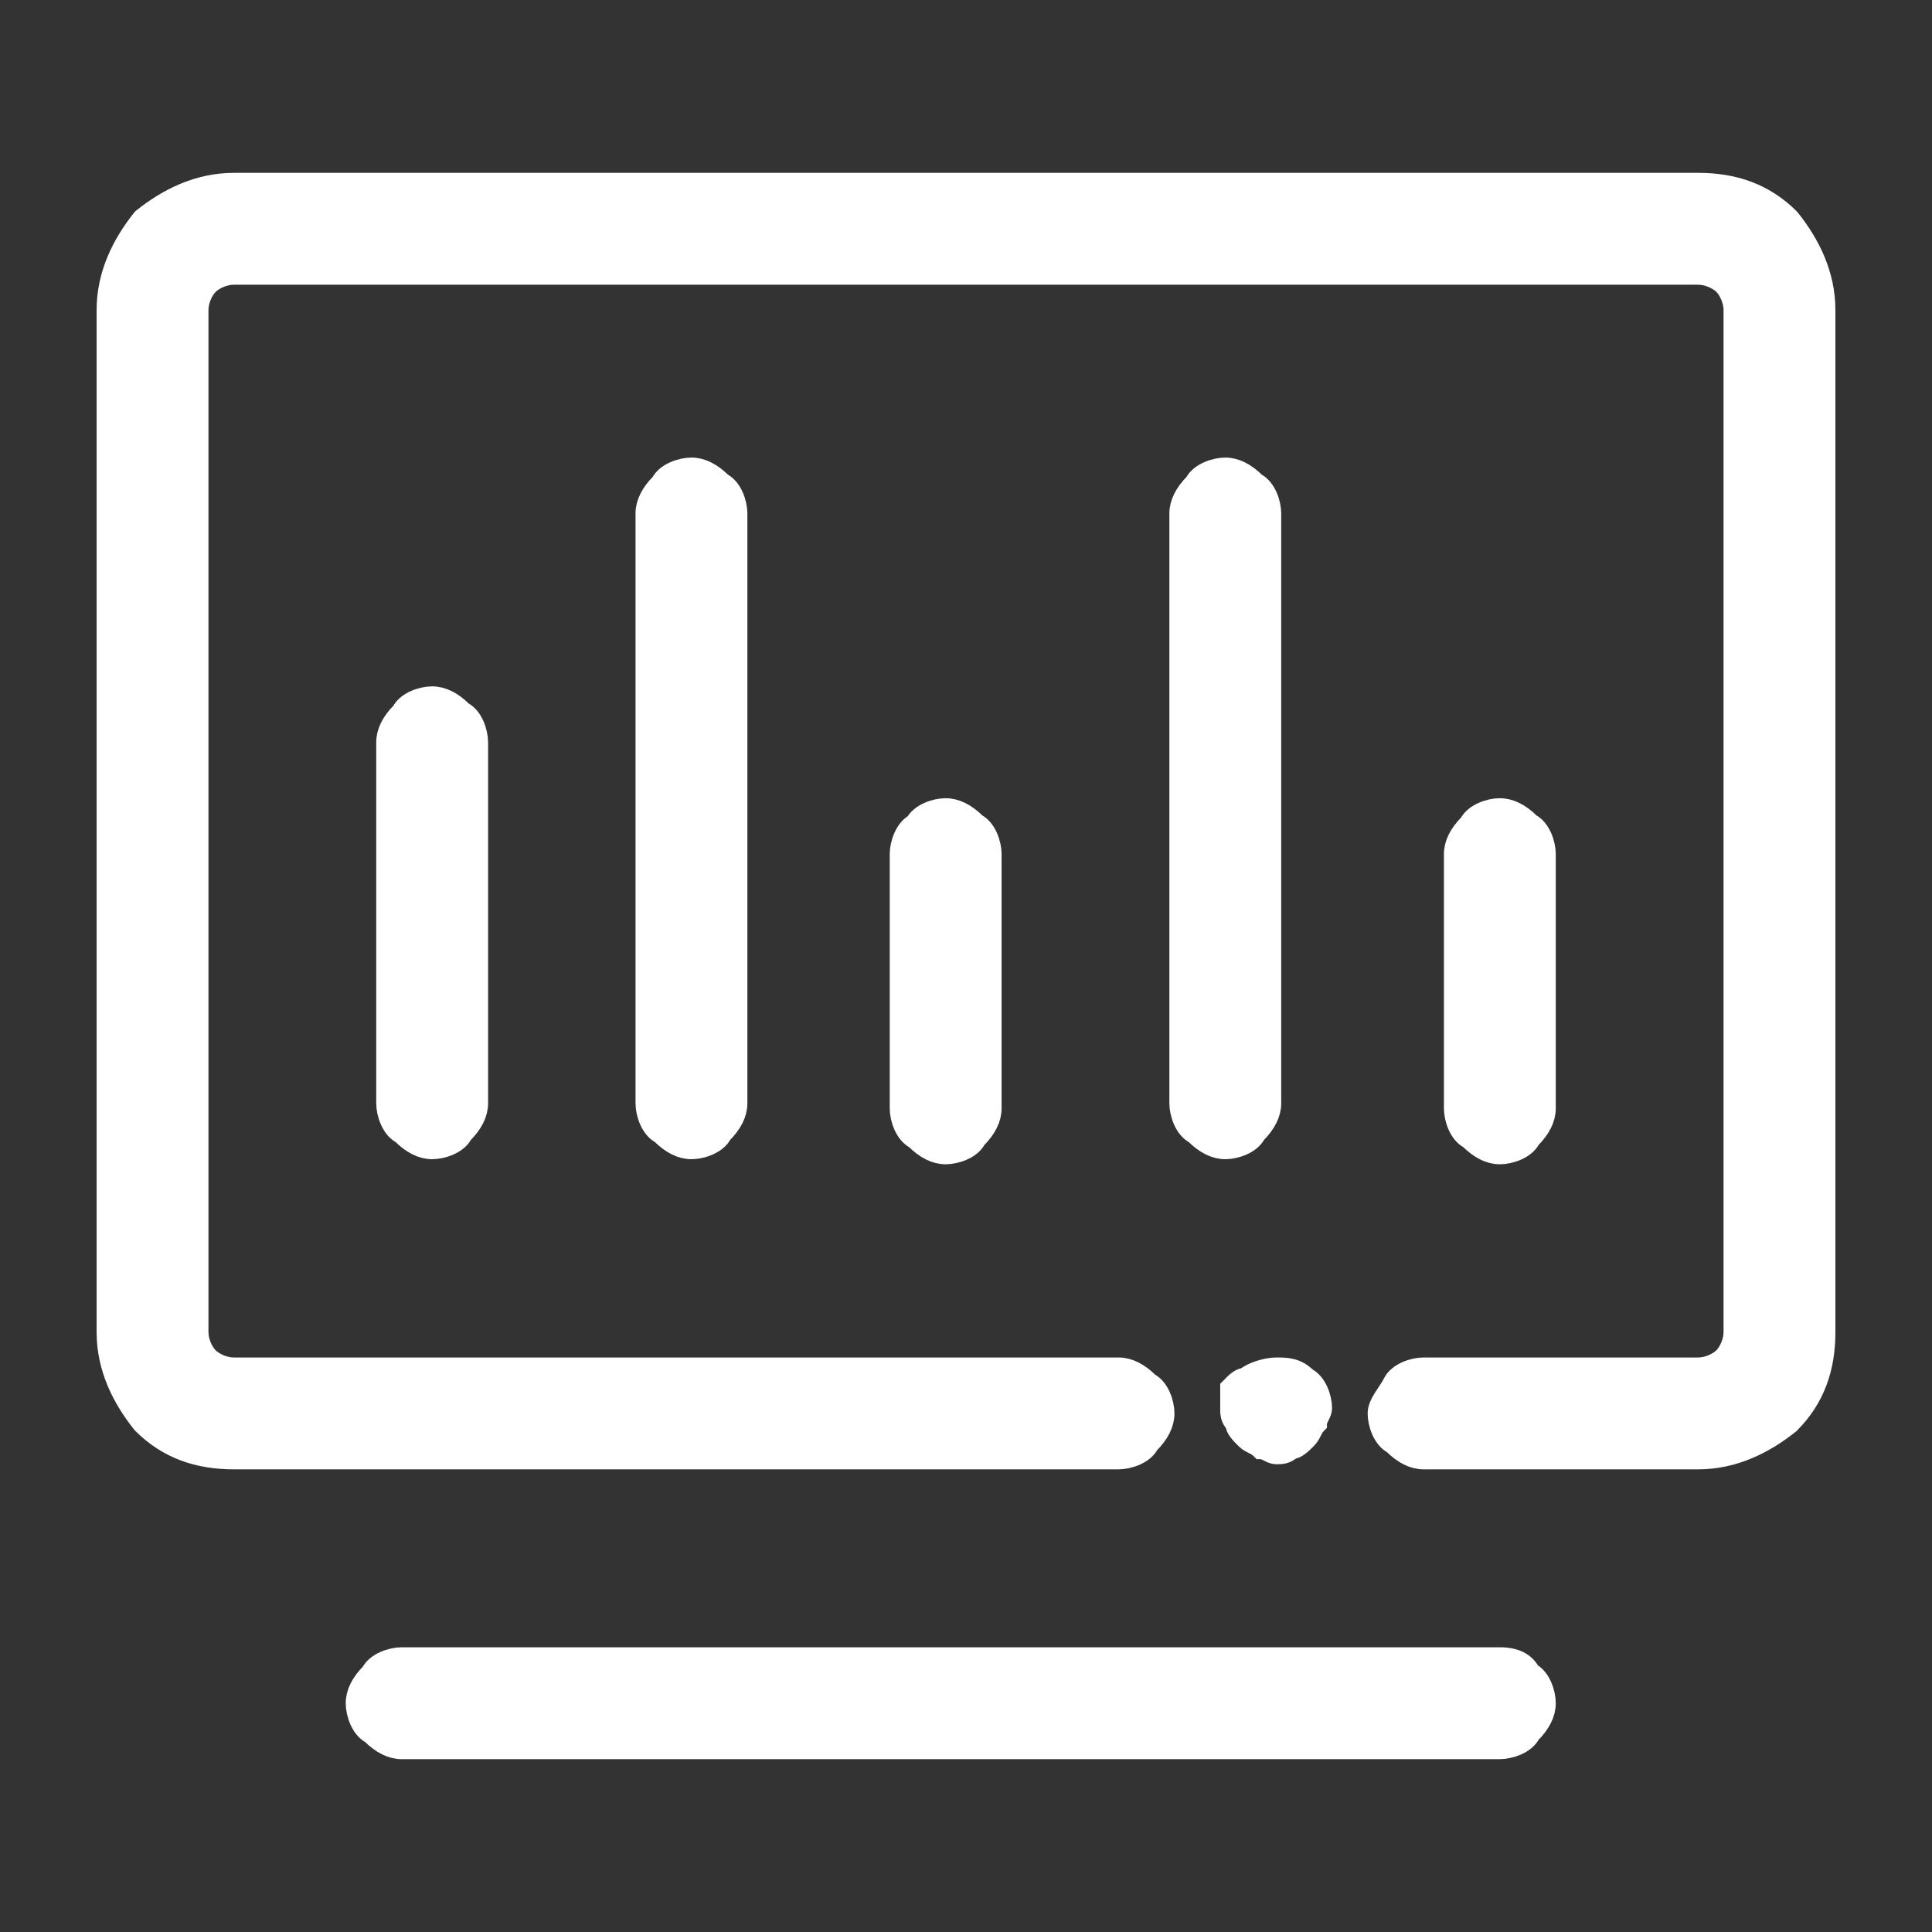 <?xml version="1.0" encoding="utf-8"?>
<!-- Generator: Adobe Illustrator 26.0.0, SVG Export Plug-In . SVG Version: 6.00 Build 0)  -->
<svg version="1.1" id="图层_1" xmlns="http://www.w3.org/2000/svg" xmlns:xlink="http://www.w3.org/1999/xlink" x="0px" y="0px"
	 viewBox="0 0 38 38" style="enable-background:new 0 0 38 38;" xml:space="preserve">
<rect x="0" y="0" width="38" height="38" fill="#333333" stroke="none"/>
<style type="text/css">
	.st0{fill:#FFFFFF;stroke:#FFFFFF;stroke-width:0.4;}
</style>
<path class="st0" d="M33.4,3.6H4.6c-0.7,0-1.3,0.3-1.8,0.7C2.4,4.8,2.1,5.4,2.1,6.1v20.1c0,0.7,0.3,1.3,0.7,1.8
	c0.5,0.5,1.1,0.7,1.8,0.7H22c0.2,0,0.5-0.1,0.6-0.3c0.2-0.2,0.3-0.4,0.3-0.6s-0.1-0.5-0.3-0.6c-0.2-0.2-0.4-0.3-0.6-0.3H4.6
	c-0.2,0-0.4-0.1-0.5-0.2c-0.1-0.1-0.2-0.3-0.2-0.5V6.1c0-0.2,0.1-0.4,0.2-0.5c0.1-0.1,0.3-0.2,0.5-0.2h28.8c0.2,0,0.4,0.1,0.5,0.2
	c0.1,0.1,0.2,0.3,0.2,0.5v20.1c0,0.2-0.1,0.4-0.2,0.5c-0.1,0.1-0.3,0.2-0.5,0.2H28c-0.2,0-0.5,0.1-0.6,0.3s-0.3,0.4-0.3,0.6
	s0.1,0.5,0.3,0.6c0.2,0.2,0.4,0.3,0.6,0.3h5.4c0.7,0,1.3-0.3,1.8-0.7c0.5-0.5,0.7-1.1,0.7-1.8V6.1c0-0.7-0.3-1.3-0.7-1.8
	C34.7,3.8,34.1,3.6,33.4,3.6z"/>
<path class="st0" d="M29.5,32.6H7.9c-0.2,0-0.5,0.1-0.6,0.3C7.1,33.1,7,33.3,7,33.5c0,0.2,0.1,0.5,0.3,0.6c0.2,0.2,0.4,0.3,0.6,0.3
	h21.6c0.2,0,0.5-0.1,0.6-0.3c0.2-0.2,0.3-0.4,0.3-0.6c0-0.2-0.1-0.5-0.3-0.6C30,32.7,29.8,32.6,29.5,32.6z"/>
<path class="st0" d="M7.6,14.6v7.1c0,0.2,0.1,0.5,0.3,0.6c0.2,0.2,0.4,0.3,0.6,0.3c0.2,0,0.5-0.1,0.6-0.3c0.2-0.2,0.3-0.4,0.3-0.6
	v-7.1c0-0.2-0.1-0.5-0.3-0.6c-0.2-0.2-0.4-0.3-0.6-0.3c-0.2,0-0.5,0.1-0.6,0.3C7.7,14.2,7.6,14.4,7.6,14.6z"/>
<path class="st0" d="M17.7,16.8v5c0,0.2,0.1,0.5,0.3,0.6c0.2,0.2,0.4,0.3,0.6,0.3c0.2,0,0.5-0.1,0.6-0.3c0.2-0.2,0.3-0.4,0.3-0.6v-5
	c0-0.2-0.1-0.5-0.3-0.6c-0.2-0.2-0.4-0.3-0.6-0.3c-0.2,0-0.5,0.1-0.6,0.3C17.8,16.3,17.7,16.6,17.7,16.8z"/>
<path class="st0" d="M30.4,21.8v-5c0-0.2-0.1-0.5-0.3-0.6c-0.2-0.2-0.4-0.3-0.6-0.3s-0.5,0.1-0.6,0.3c-0.2,0.2-0.3,0.4-0.3,0.6v5
	c0,0.2,0.1,0.5,0.3,0.6c0.2,0.2,0.4,0.3,0.6,0.3s0.5-0.1,0.6-0.3C30.3,22.2,30.4,22,30.4,21.8L30.4,21.8z"/>
<path class="st0" d="M12.7,10.1v11.6c0,0.2,0.1,0.5,0.3,0.6c0.2,0.2,0.4,0.3,0.6,0.3s0.5-0.1,0.6-0.3c0.2-0.2,0.3-0.4,0.3-0.6V10.1
	c0-0.2-0.1-0.5-0.3-0.6c-0.2-0.2-0.4-0.3-0.6-0.3S13.1,9.3,13,9.5C12.8,9.7,12.7,9.9,12.7,10.1z"/>
<path class="st0" d="M24.1,9.2c-0.2,0-0.5,0.1-0.6,0.3c-0.2,0.2-0.3,0.4-0.3,0.6v11.6c0,0.2,0.1,0.5,0.3,0.6
	c0.2,0.2,0.4,0.3,0.6,0.3c0.2,0,0.5-0.1,0.6-0.3c0.2-0.2,0.3-0.4,0.3-0.6V10.1c0-0.2-0.1-0.5-0.3-0.6C24.5,9.3,24.3,9.2,24.1,9.2z"
	/>
<path class="st0" d="M24.3,27.2c0,0-0.1,0.1-0.1,0.1c0,0.1,0,0.1,0,0.2c0,0.1,0,0.1,0,0.2c0,0.1,0,0.2,0.1,0.3
	c0,0.1,0.1,0.2,0.2,0.3c0.1,0.1,0.2,0.1,0.3,0.2c0.1,0,0.2,0.1,0.3,0.1c0.1,0,0.2,0,0.3-0.1c0.1,0,0.2-0.1,0.3-0.2
	c0.1-0.1,0.1-0.2,0.2-0.3c0-0.1,0.1-0.2,0.1-0.3c0-0.2-0.1-0.5-0.3-0.6c-0.2-0.2-0.4-0.2-0.6-0.2s-0.5,0.1-0.6,0.2
	C24.4,27.1,24.3,27.2,24.3,27.2z"/>
</svg>
